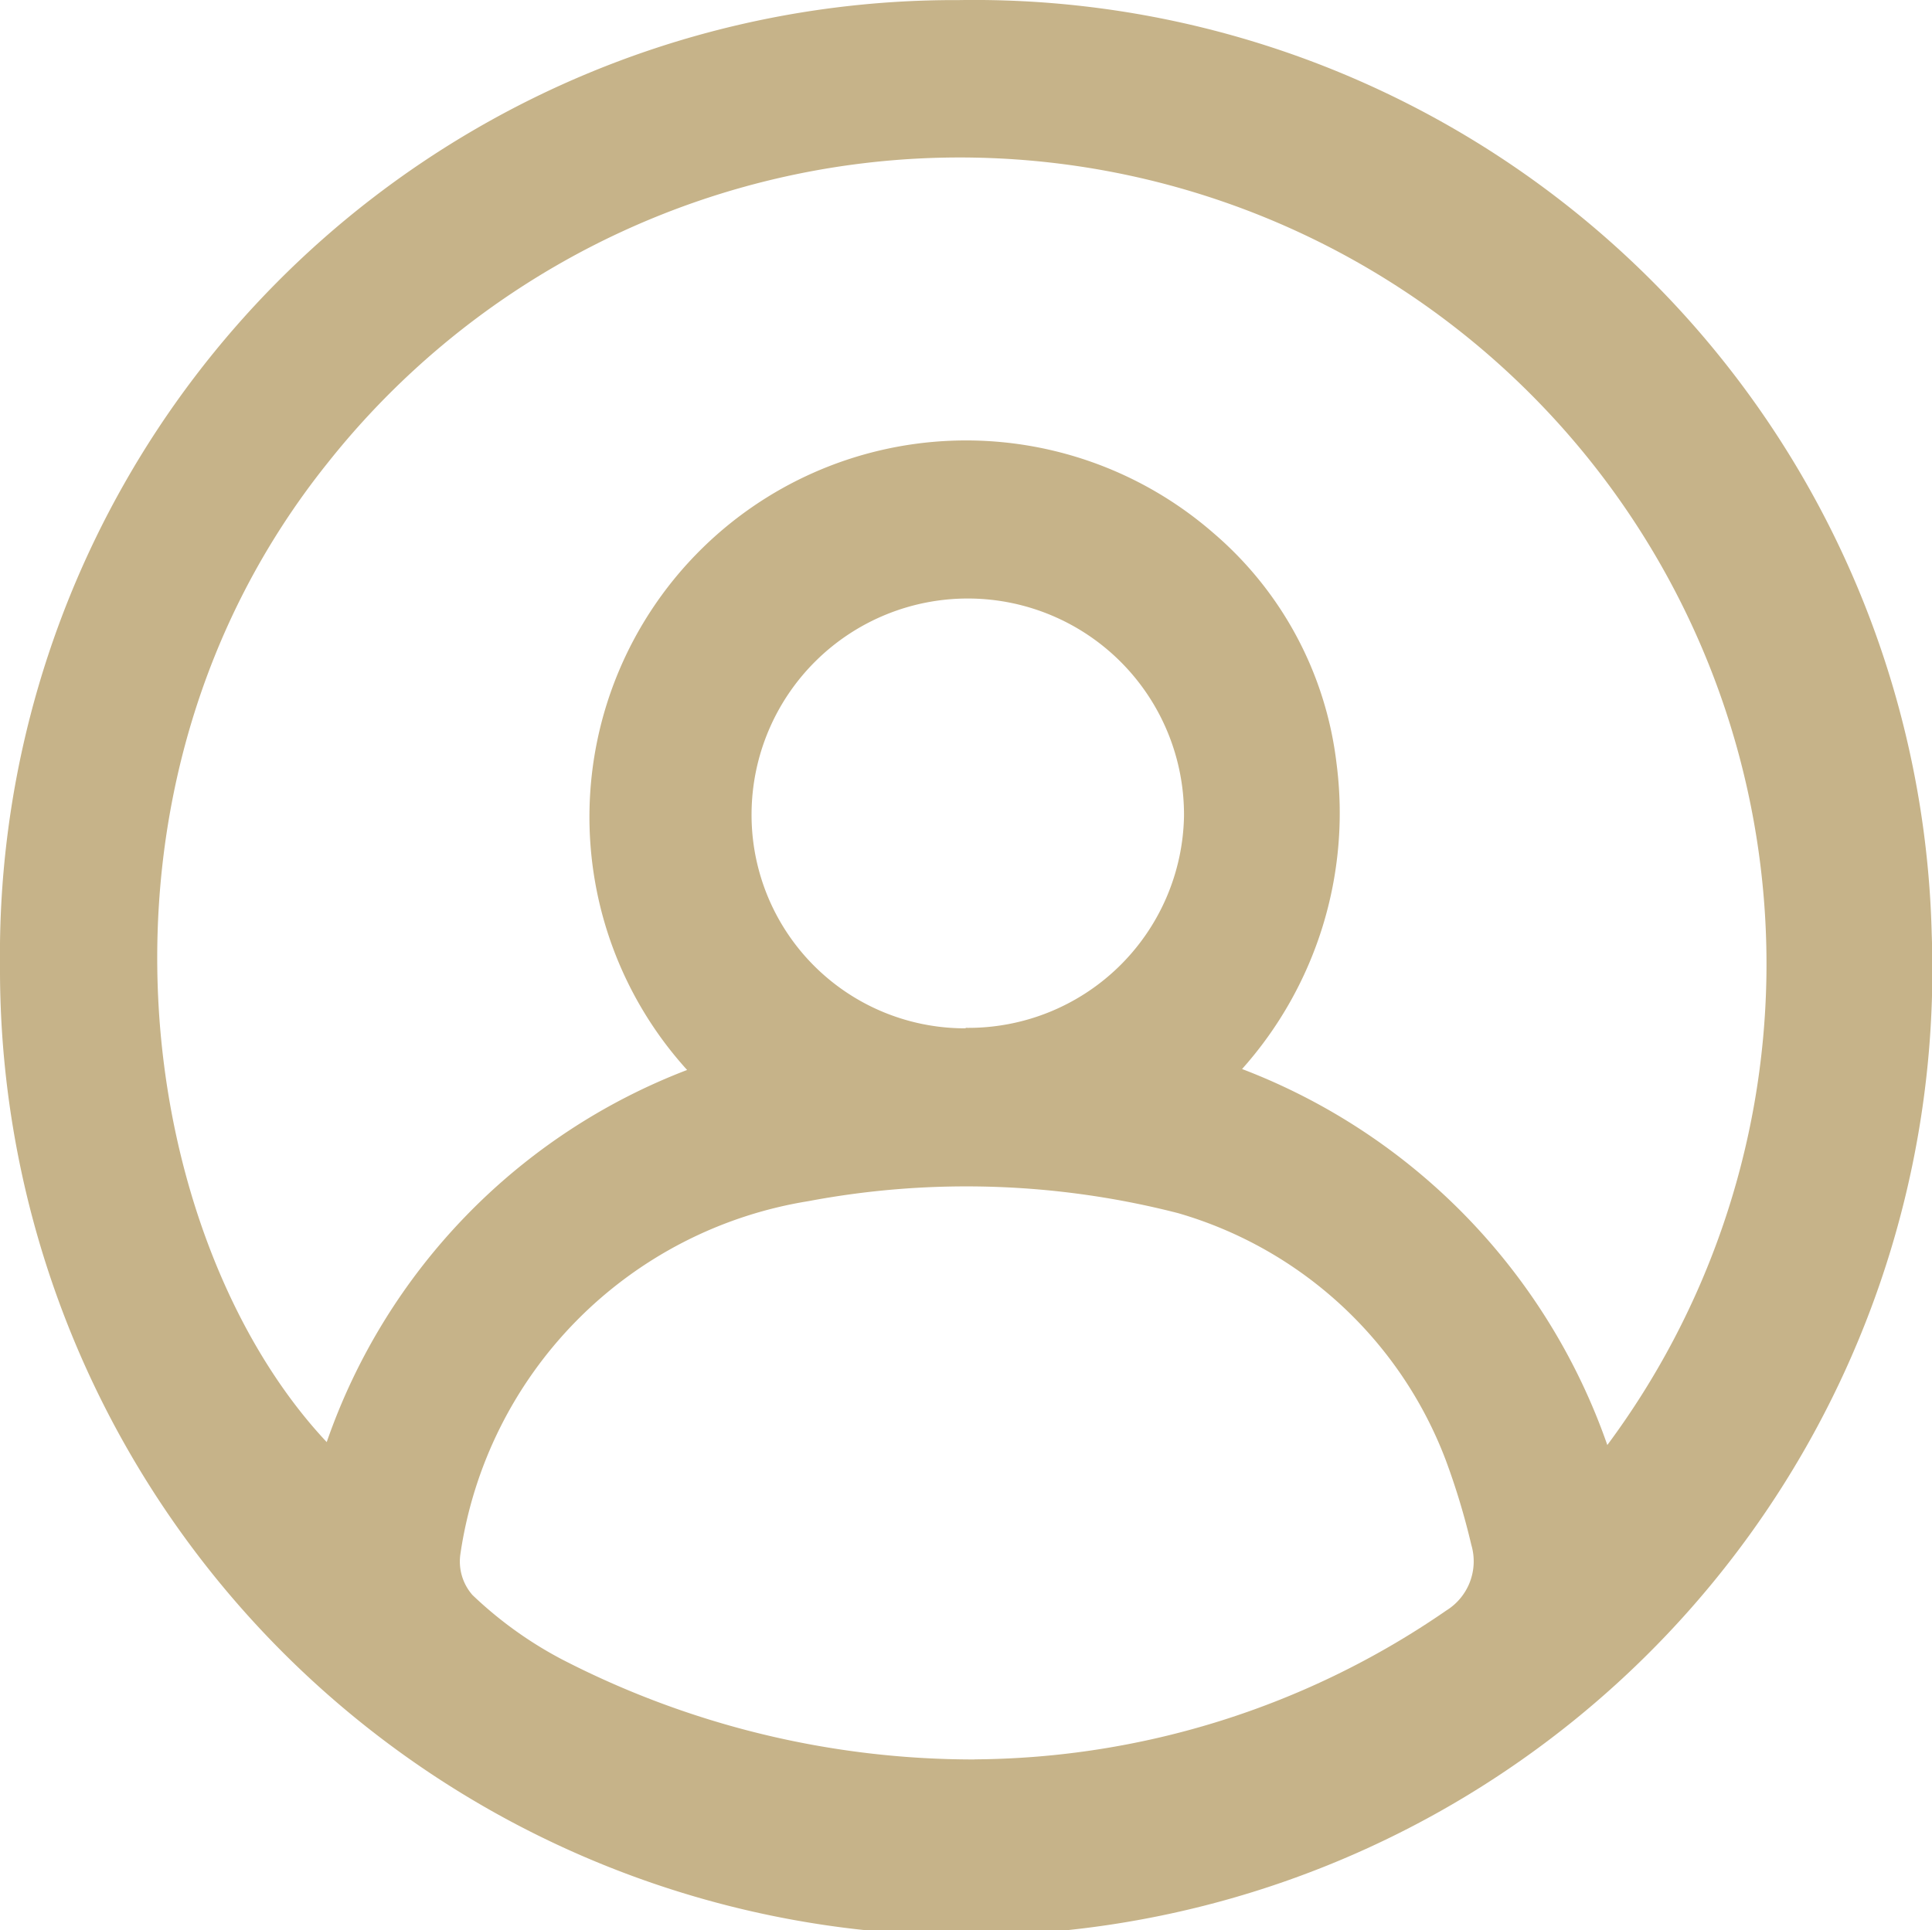 <svg xmlns="http://www.w3.org/2000/svg" width="20.596" height="20.581" viewBox="0 0 20.596 20.581">
  <g id="Group_1312" data-name="Group 1312" transform="translate(17026.503 20974)">
    <path id="Path_1838" data-name="Path 1838" d="M396.092,32.782a10.211,10.211,0,0,1,10.373,9.959,10.3,10.3,0,1,1-20.593.34A10.179,10.179,0,0,1,396.092,32.782Zm6.915,15.407a8.6,8.6,0,0,0-13.642-10.472c-2.784,3.473-2.029,8.29-.01,10.441a6.54,6.54,0,0,1,3.842-3.968,4.015,4.015,0,0,1,5.611-5.725,3.821,3.821,0,0,1,1.312,2.456,4.1,4.1,0,0,1-1.007,3.259A6.625,6.625,0,0,1,403.007,48.19Zm-6.746,3.352a8.945,8.945,0,0,0,5.029-1.587.617.617,0,0,0,.267-.7,7.539,7.539,0,0,0-.273-.905,4.344,4.344,0,0,0-2.852-2.632,9.076,9.076,0,0,0-3.943-.128,4.467,4.467,0,0,0-3.709,3.763.543.543,0,0,0,.128.436,4.225,4.225,0,0,0,.951.685A9.568,9.568,0,0,0,396.261,51.542Zm-.095-7.8a2.3,2.3,0,0,0,2.328-2.257,2.305,2.305,0,1,0-4.61-.032A2.276,2.276,0,0,0,396.167,43.746Z" transform="translate(-17412.375 -21006.781)" fill="#c6b389"/>
  </g>
</svg>
